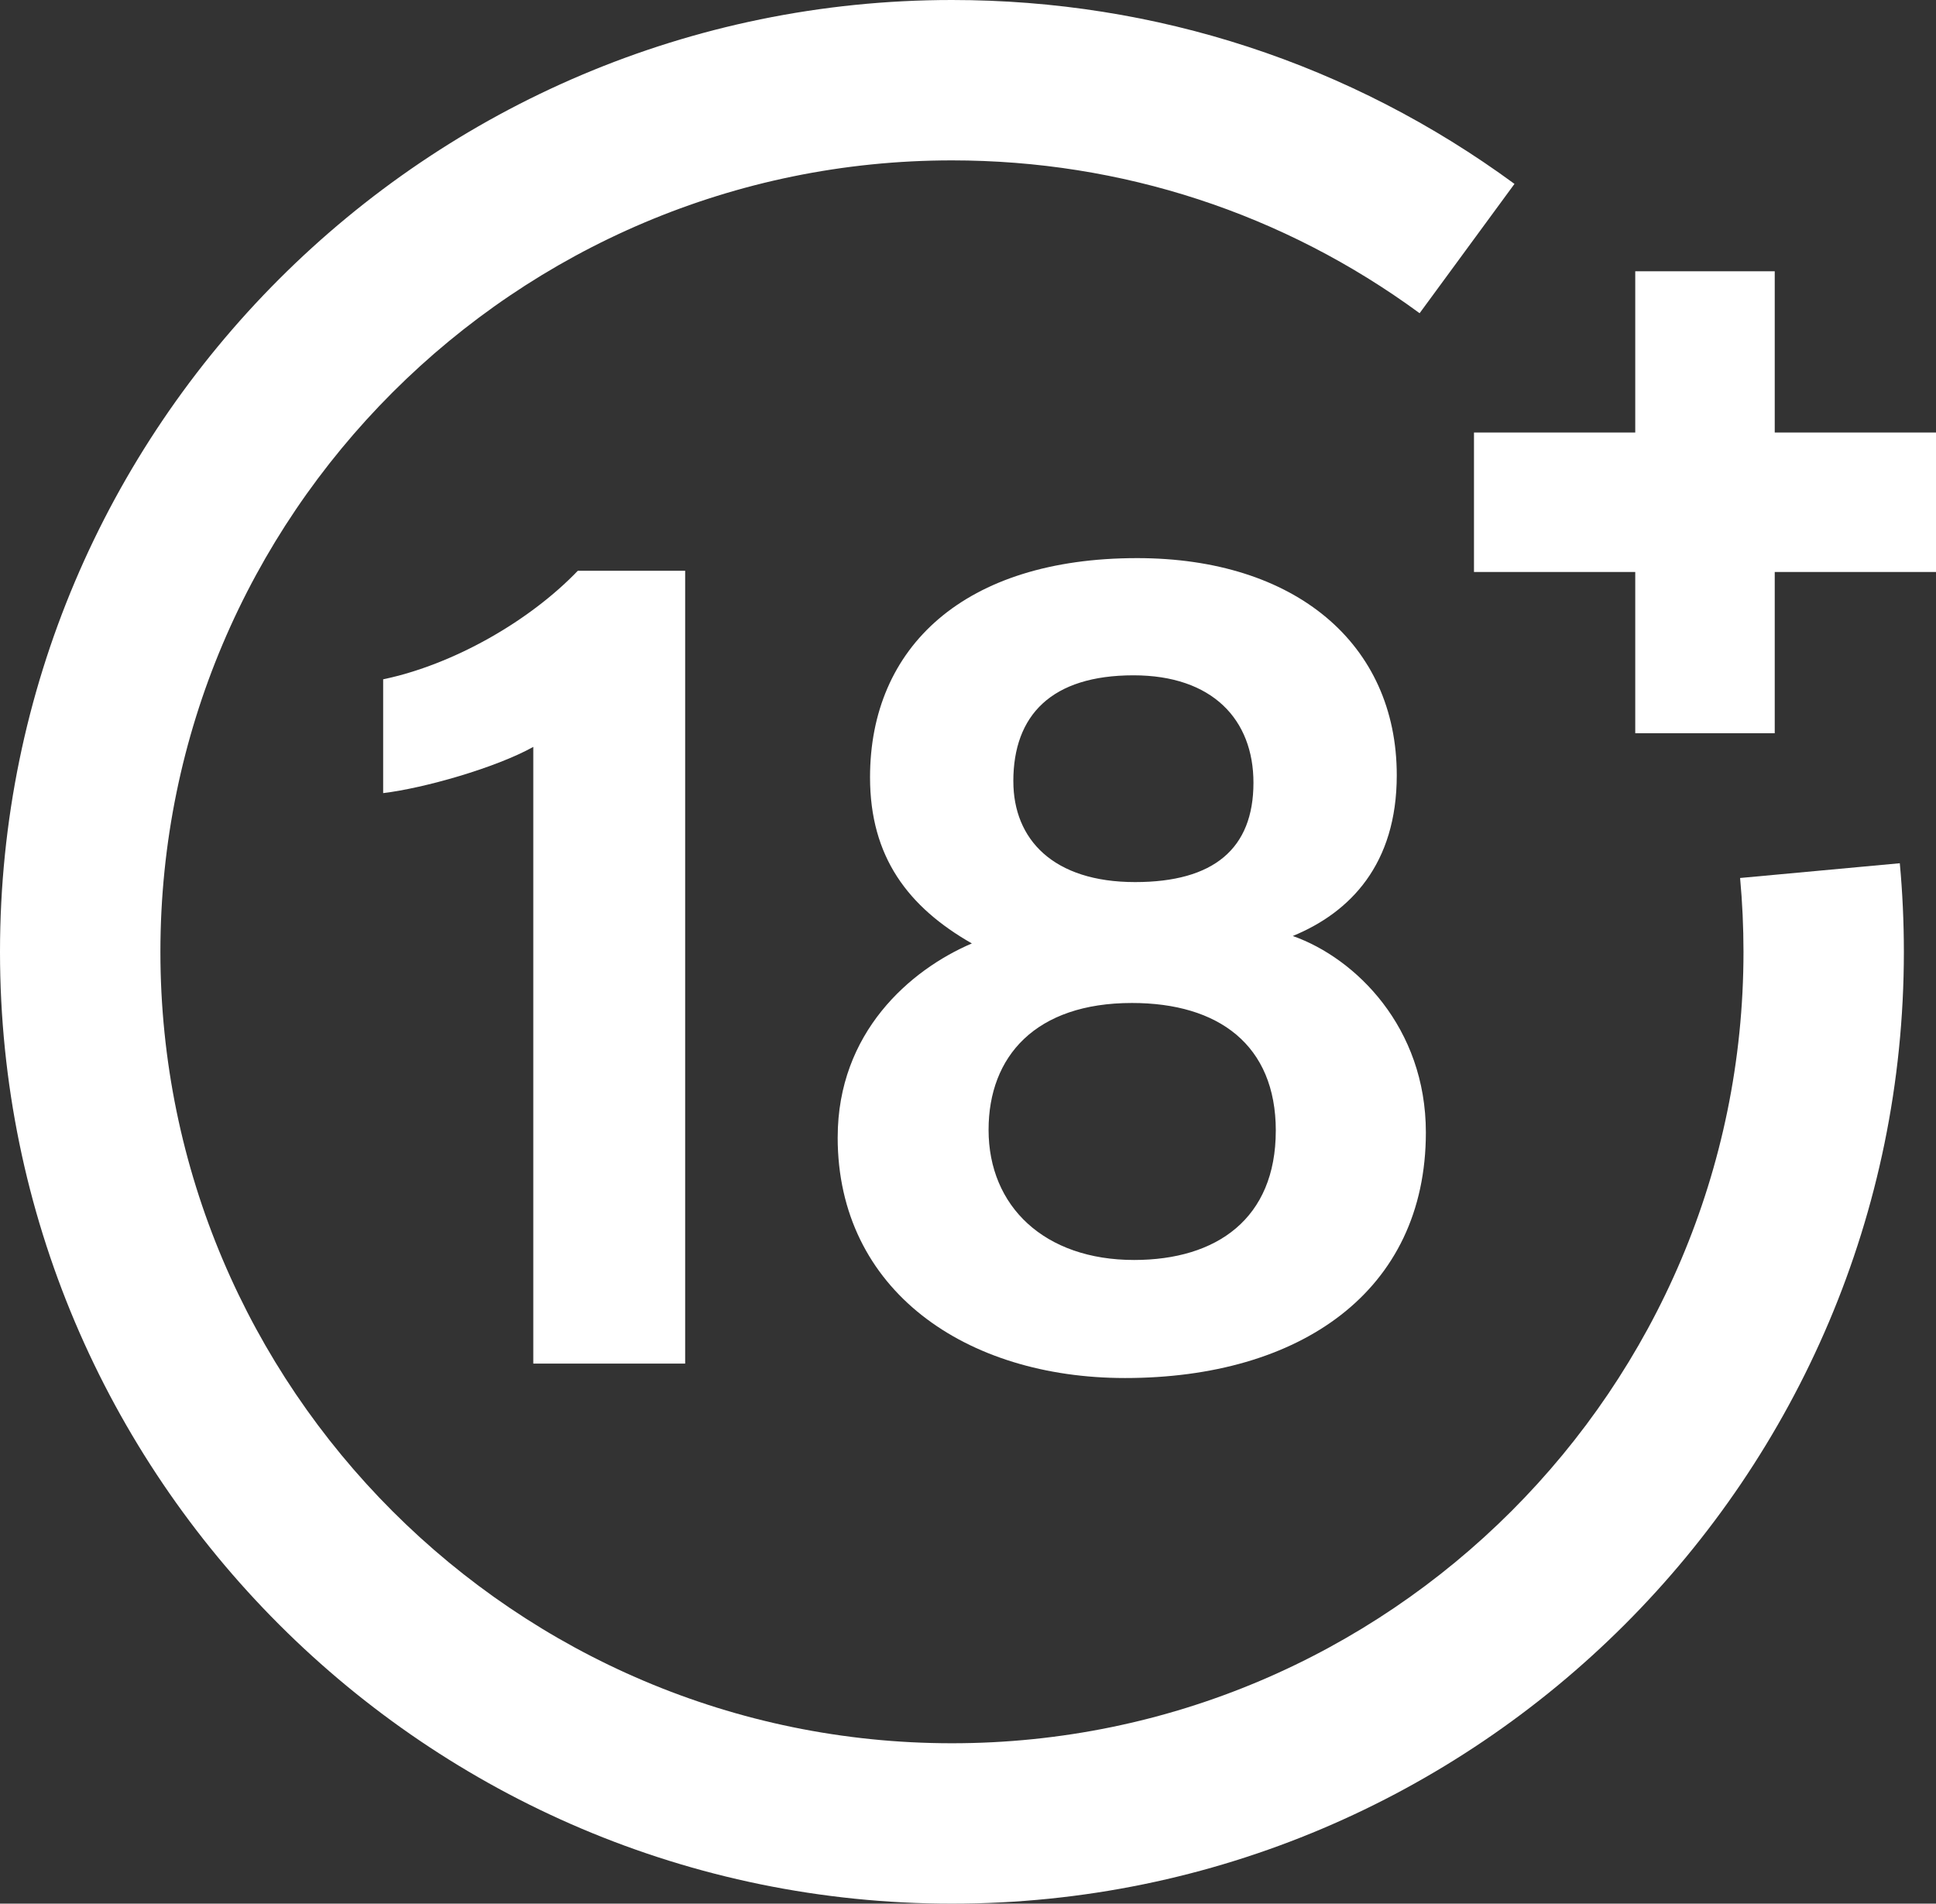 <?xml version="1.0" encoding="UTF-8"?><svg id="Layer_2" xmlns="http://www.w3.org/2000/svg" viewBox="0 0 89.484 88"><rect x="0" y="0" width="89.484" height="88" fill="#333333" stroke="none"/><defs><style>.cls-1{fill:#fff;}</style></defs><g id="Browser"><g><g><path class="cls-1" d="m24.649,63.035v-28.508c-1.734.966-5.045,1.909-6.939,2.136v-5.261c3.247-.678,6.764-2.689,8.998-5.018h4.961v36.651h-7.019Z"/><path class="cls-1" d="m38.719,52.575c0-4.84,3.34-7.74,6.201-8.963-2.939-1.679-4.706-3.99-4.706-7.68,0-6.02,4.353-10.132,12.345-10.132,7.304,0,12.001,3.957,12.001,10.038,0,4.113-2.151,6.341-4.806,7.43,2.91,1.028,6.151,4.228,6.151,9.08,0,7.354-5.82,11.354-13.908,11.354-7.342,0-13.279-4.04-13.279-11.126Zm20.25-.306c0-3.972-2.655-5.904-6.649-5.904-4.449,0-6.627,2.46-6.627,5.865,0,3.538,2.583,6.015,6.727,6.015,3.816,0,6.548-1.91,6.548-5.976Zm-12.131-16.153c0,2.683,1.839,4.66,5.627,4.66,3.632,0,5.471-1.538,5.471-4.593,0-2.917-1.895-4.965-5.544-4.965-3.788,0-5.555,1.838-5.555,4.899Z"/></g><g><rect class="cls-1" x="75.583" y="12.54" width="6.447" height="21.355"/><rect class="cls-1" x="68.129" y="19.994" width="21.355" height="6.447"/></g><path class="cls-1" d="m44,88C19.738,88,0,68.262,0,44S19.738,0,44,0c9.429,0,18.42,2.939,26.001,8.501l-4.385,5.978c-6.301-4.622-13.775-7.065-21.616-7.065C23.826,7.414,7.414,23.826,7.414,44s16.413,36.586,36.586,36.586,36.586-16.413,36.586-36.586c0-1.139-.053-2.288-.157-3.413l7.382-.682c.125,1.351.188,2.729.188,4.095,0,24.262-19.738,44-44,44Z"/></g></g></svg>